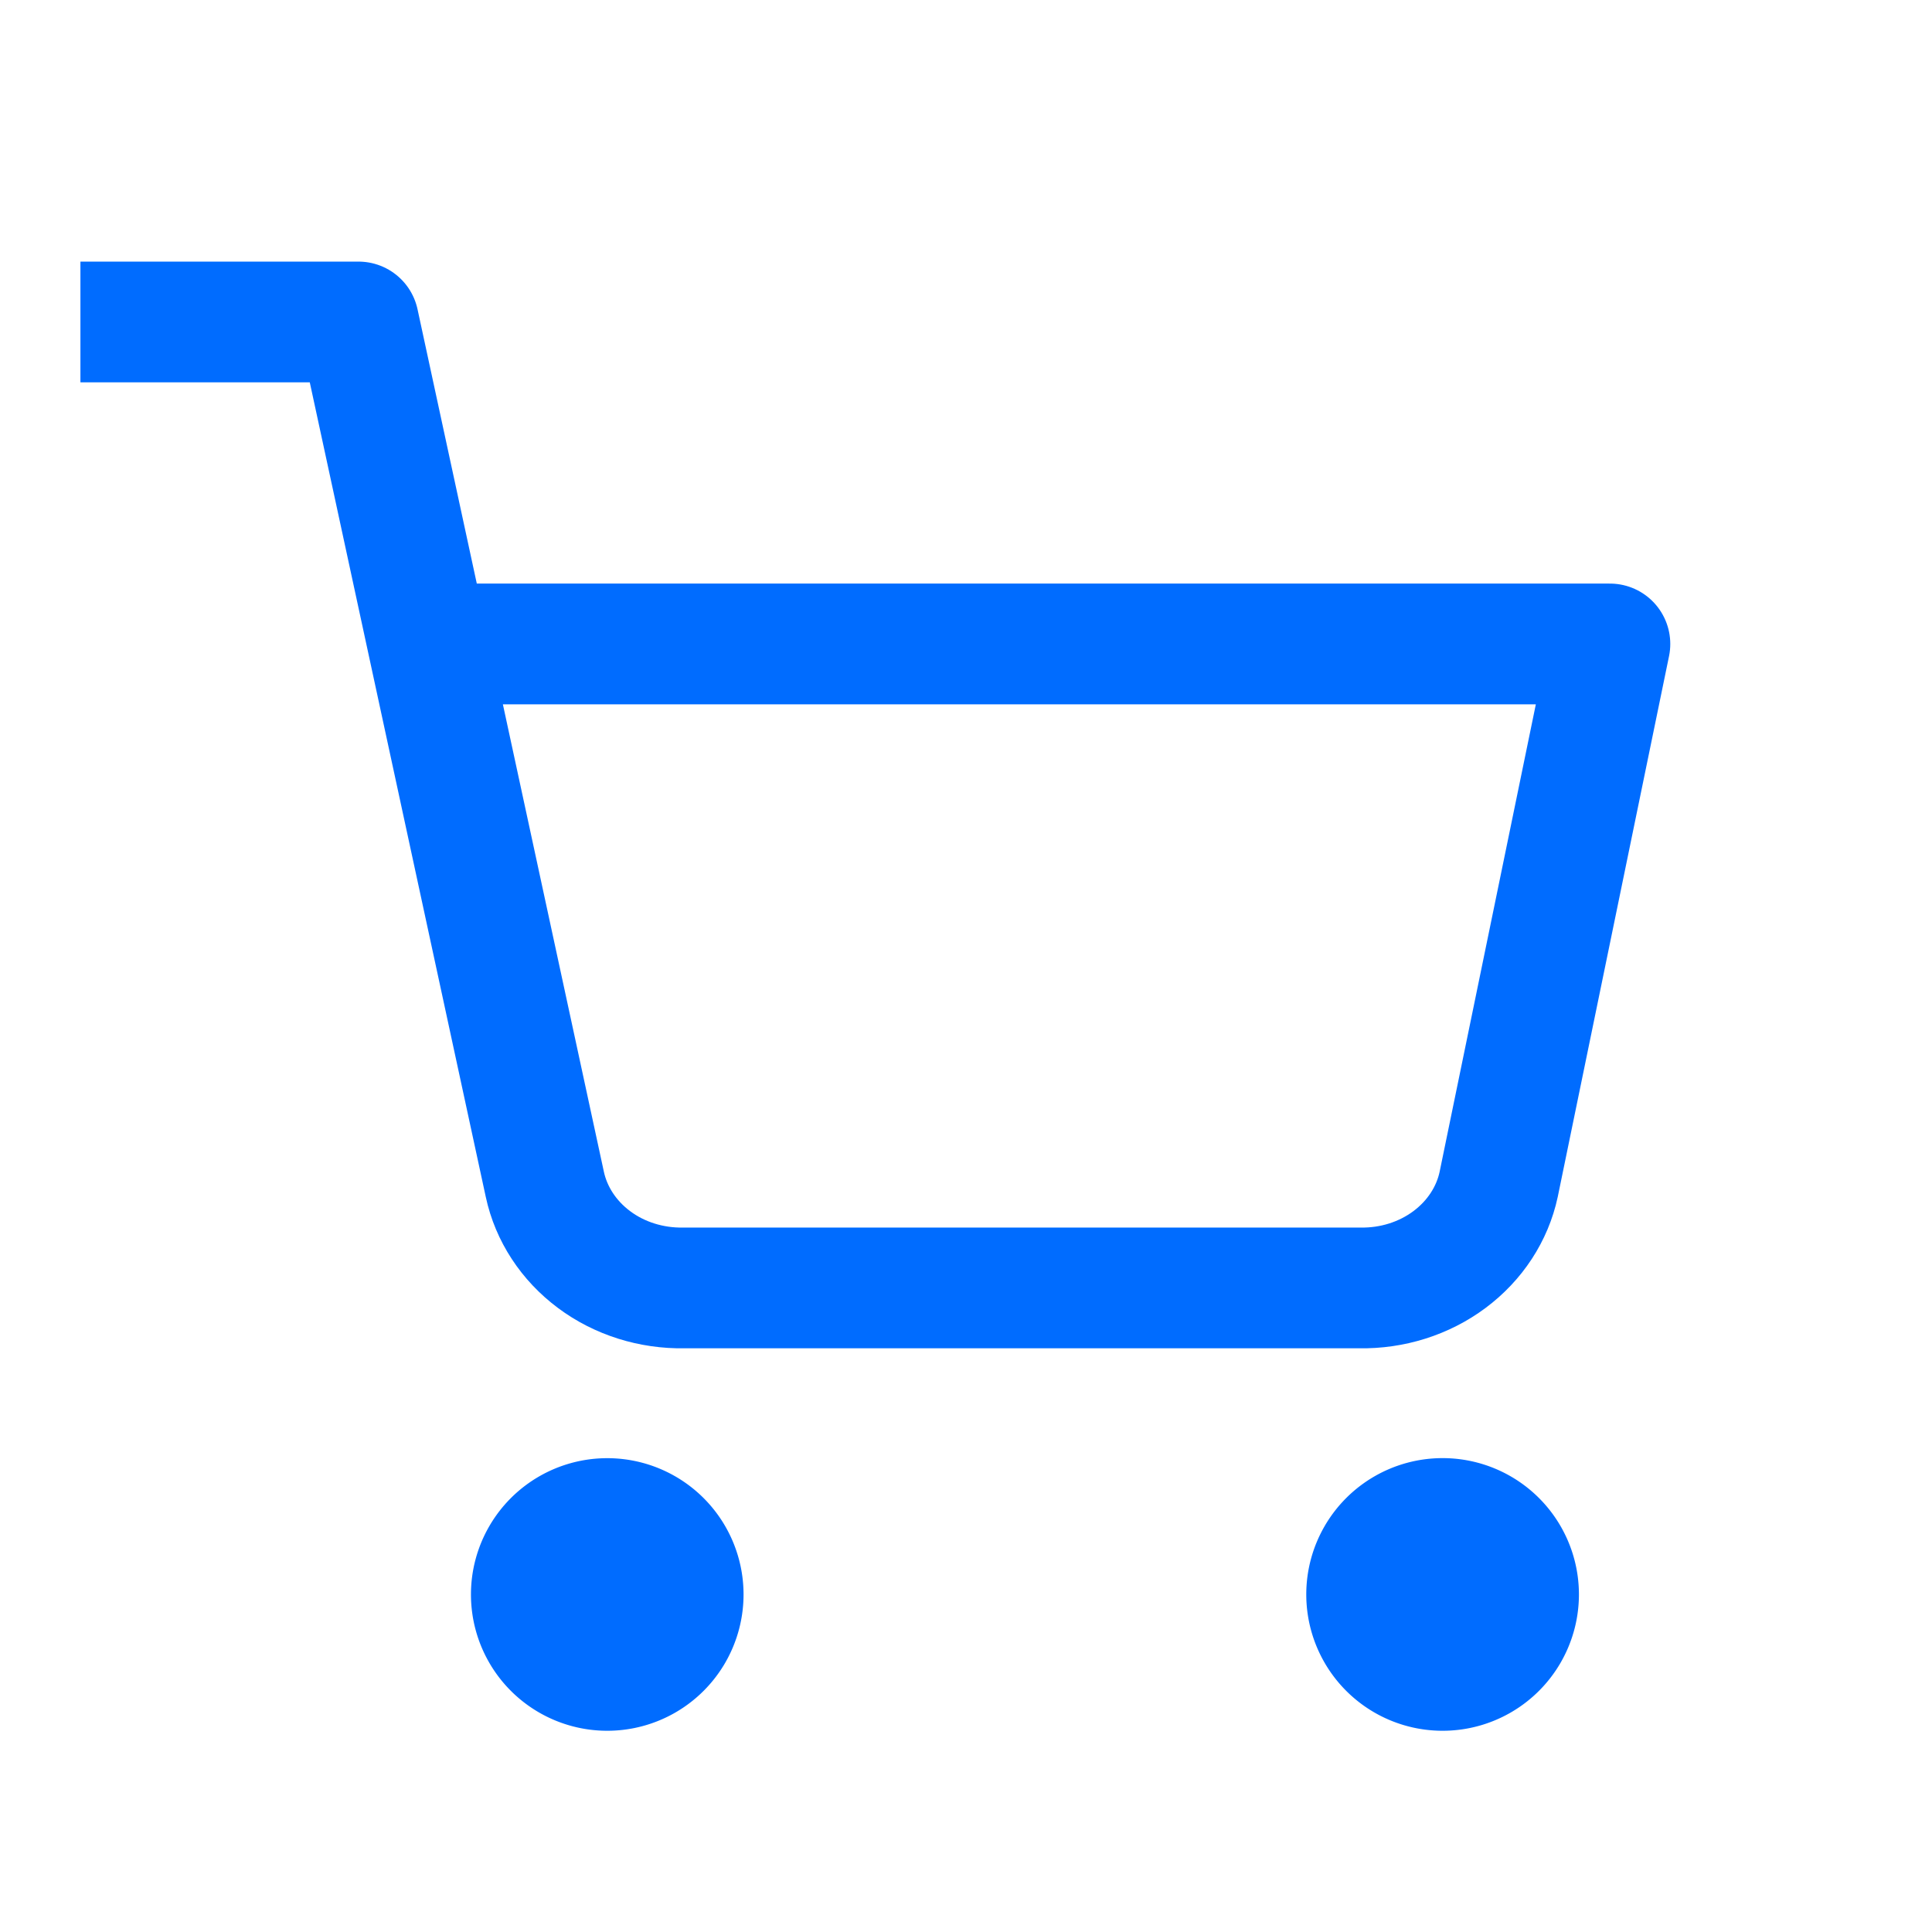 <svg width="32" height="32" fill="none" xmlns="http://www.w3.org/2000/svg"><path d="M10.058 27.667a1.257 1.257 0 100-2.515 1.257 1.257 0 000 2.515zm13.836 0a1.258 1.258 0 100-2.516 1.258 1.258 0 000 2.516z" fill="#006CFF" stroke="#006CFF" stroke-width="2" stroke-linecap="round" stroke-linejoin="round"/><path d="M1.332 5.333h4.606l3.086 14.283c.105.49.394.932.815 1.246.42.314.948.48 1.488.47H22.52c.54.01 1.067-.156 1.488-.47.421-.314.71-.755.815-1.246l1.842-8.95h-19" stroke="#006CFF" stroke-width="2" stroke-linejoin="round"/></svg>